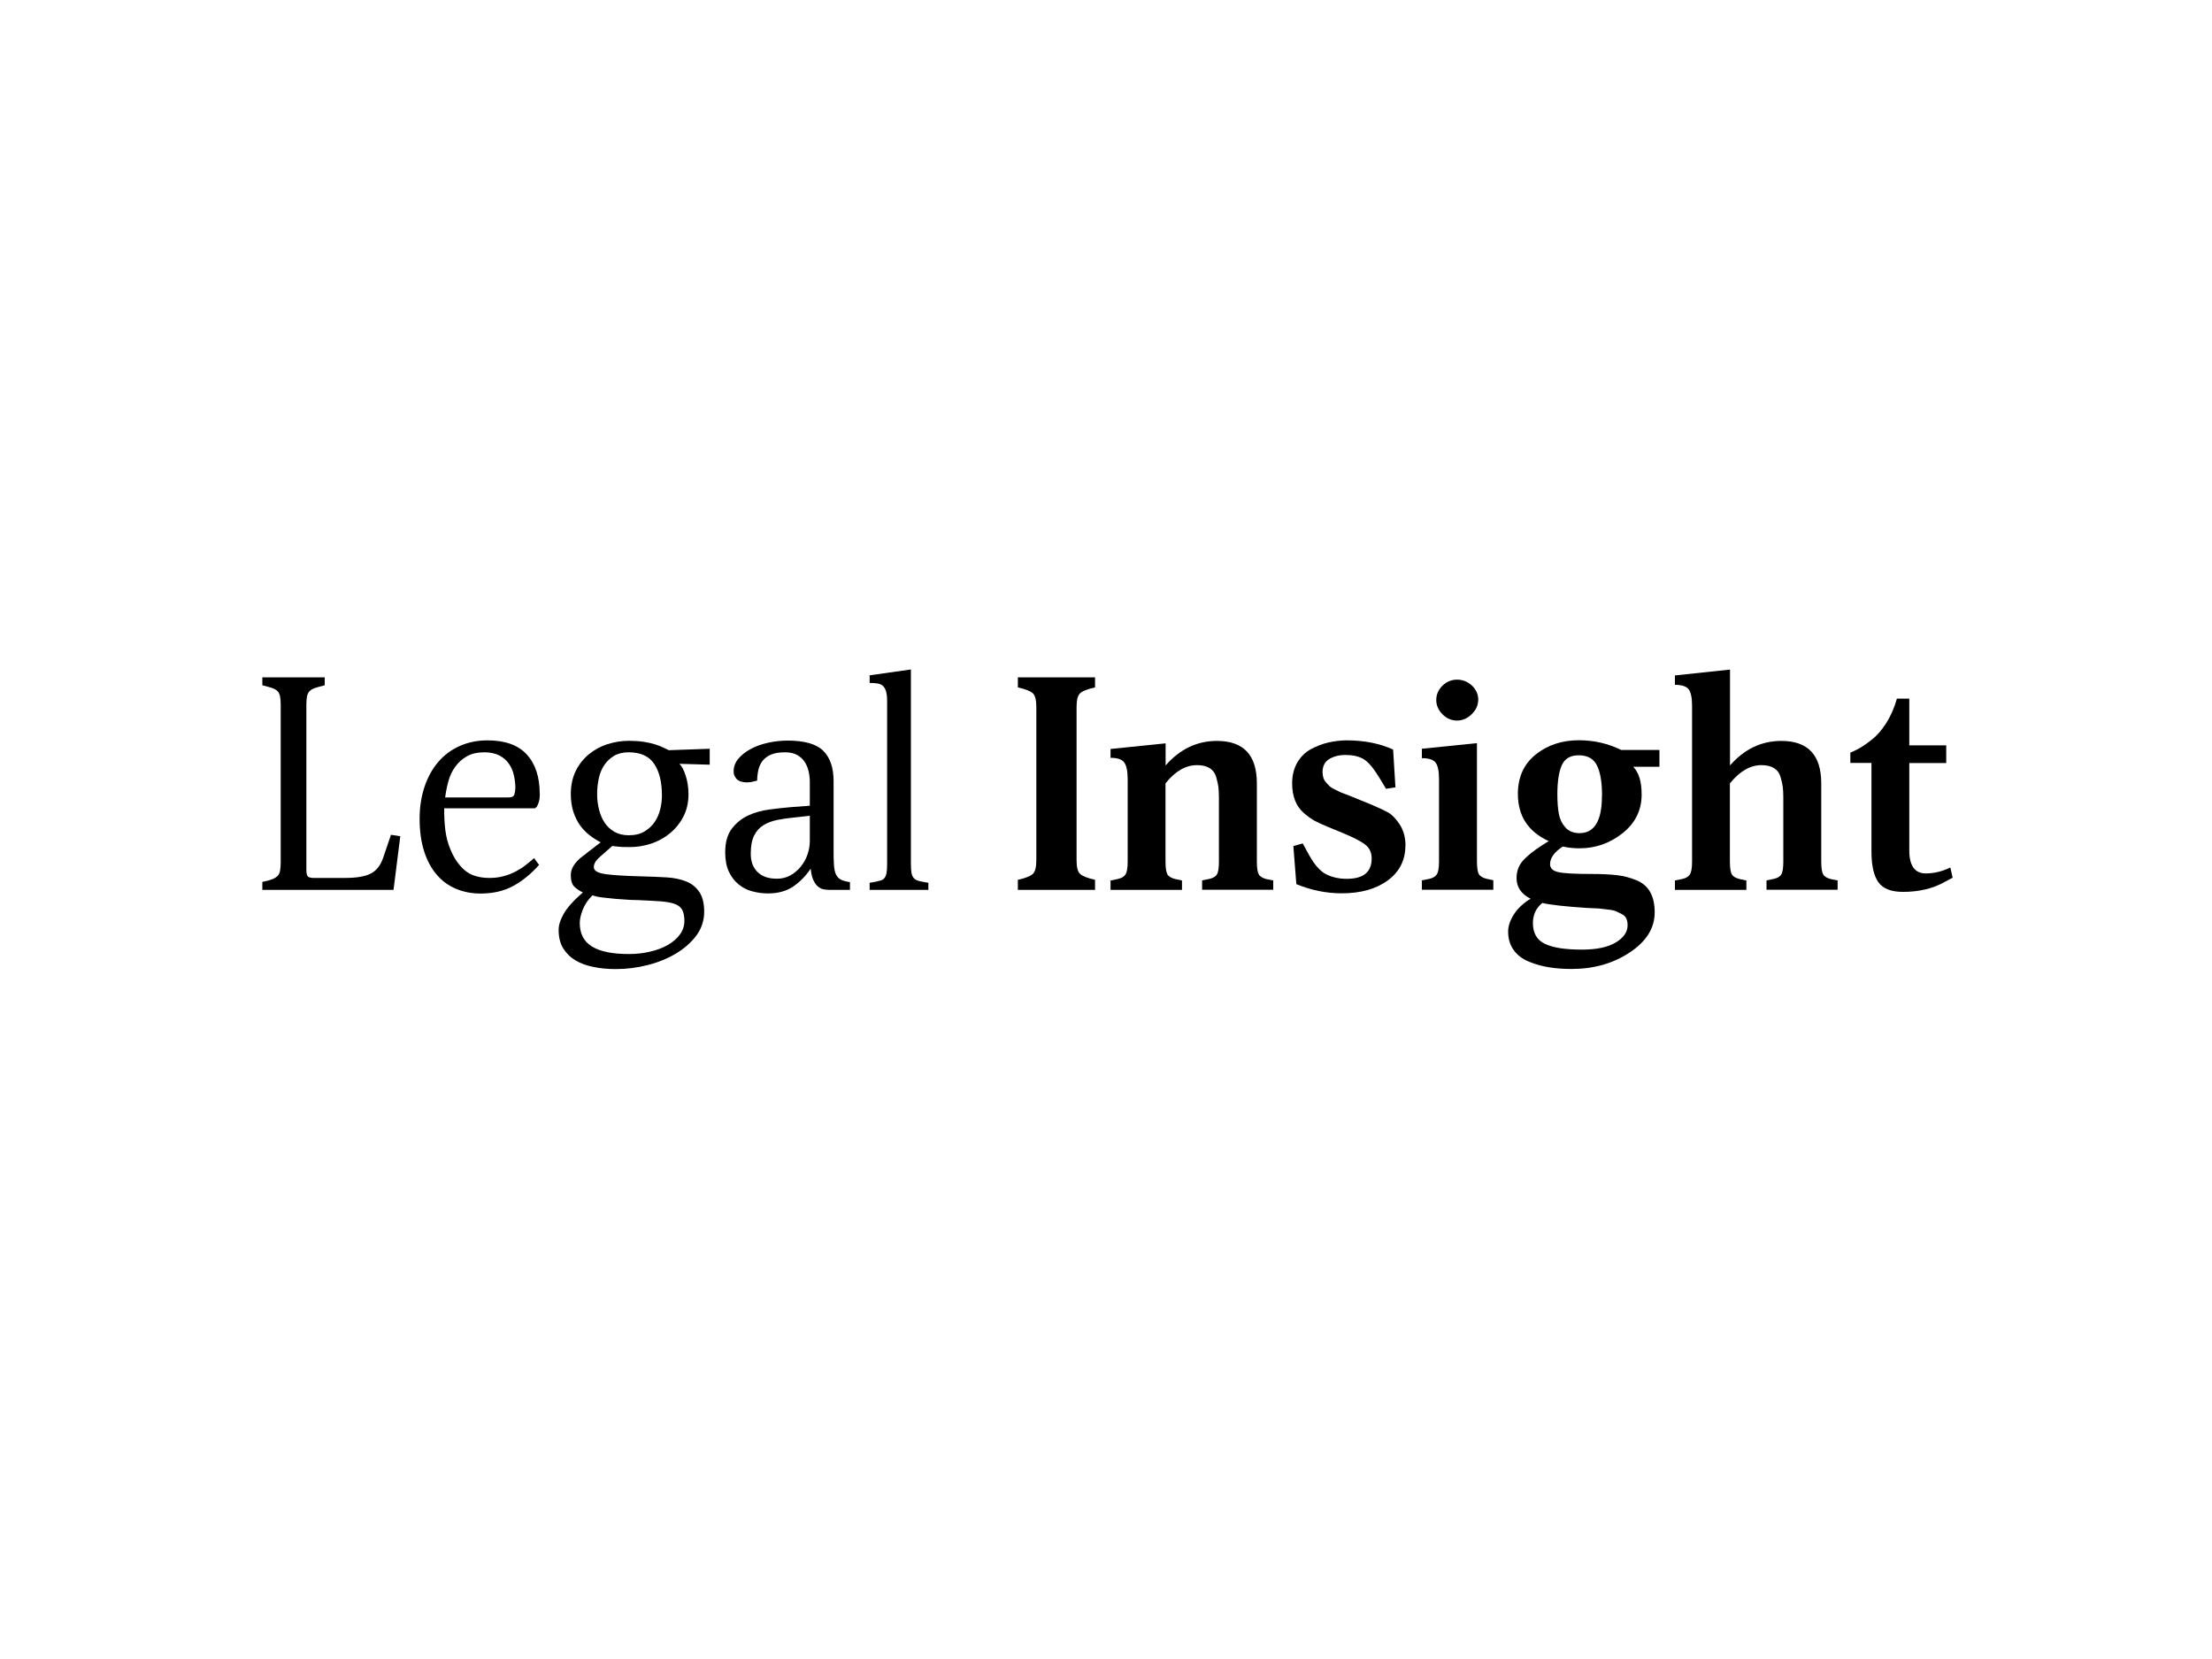 <?xml version="1.0" encoding="UTF-8"?> <svg xmlns="http://www.w3.org/2000/svg" id="_лой_1" viewBox="0 0 200 150"> <g> <path d="M36.19,75.63l-.61,4.83h-11.86v-.72c.36-.07,.65-.15,.86-.23,.21-.08,.38-.18,.5-.29,.12-.12,.2-.28,.24-.48,.04-.2,.06-.47,.06-.79v-14.2c0-.32-.02-.58-.06-.79-.04-.2-.12-.36-.24-.48-.12-.12-.29-.21-.5-.28-.21-.07-.5-.15-.86-.24v-.72h5.64v.72c-.36,.09-.65,.17-.86,.24-.21,.07-.38,.17-.5,.28-.12,.12-.2,.28-.24,.48-.04,.21-.06,.47-.06,.79v14.88c0,.34,.05,.55,.15,.63,.1,.08,.27,.12,.52,.12h2.82c1.03,0,1.81-.13,2.32-.39,.52-.26,.9-.74,1.14-1.45l.7-2.06,.85,.13Z"></path> <path d="M48.81,71.78c0,.28-.03,.52-.08,.69-.05,.18-.12,.34-.2,.48l-.15,.13h-8.22c0,.75,.03,1.42,.11,2.01s.22,1.15,.44,1.67c.32,.8,.75,1.44,1.29,1.91s1.29,.71,2.26,.71c.44,0,.87-.05,1.27-.16,.4-.11,.77-.25,1.11-.43,.33-.18,.64-.37,.91-.59,.27-.21,.52-.42,.74-.61l.45,.61c-.69,.78-1.45,1.41-2.29,1.88-.84,.47-1.84,.71-2.99,.71-.81,0-1.55-.14-2.23-.43-.68-.28-1.26-.71-1.74-1.27-.49-.56-.86-1.26-1.14-2.11-.27-.84-.41-1.83-.41-2.95,0-1.05,.15-2.01,.44-2.88,.29-.87,.7-1.62,1.23-2.24,.53-.62,1.17-1.11,1.93-1.45s1.6-.52,2.53-.52c1.6,0,2.79,.43,3.56,1.28,.78,.85,1.17,2.04,1.17,3.55Zm-2.21-.47c0-.42-.05-.83-.14-1.22-.09-.4-.24-.75-.46-1.05-.21-.31-.5-.55-.86-.74-.36-.18-.81-.28-1.33-.28-.65,0-1.18,.12-1.61,.37s-.77,.56-1.05,.95-.48,.82-.61,1.3c-.13,.48-.23,.97-.29,1.46h5.73c.3,0,.48-.09,.53-.28,.05-.18,.08-.36,.08-.51Z"></path> <path d="M64.16,69.14l-2.73-.08c.22,.21,.41,.58,.58,1.11,.16,.53,.24,1.07,.24,1.64,0,.75-.15,1.41-.45,2s-.7,1.09-1.2,1.51c-.5,.42-1.06,.73-1.7,.95-.64,.21-1.29,.32-1.96,.32-.26,0-.49,0-.67-.01s-.34-.02-.49-.04c-.16-.02-.3-.04-.42-.05-.47,.41-.86,.76-1.18,1.04s-.49,.58-.49,.88c0,.32,.36,.53,1.09,.63,.73,.1,1.83,.16,3.31,.2,.79,.02,1.52,.05,2.2,.09s1.26,.17,1.76,.37c.5,.2,.89,.52,1.18,.95,.29,.43,.44,1.02,.44,1.79s-.24,1.52-.71,2.15c-.47,.63-1.09,1.17-1.85,1.63-.76,.45-1.61,.8-2.56,1.04-.95,.24-1.91,.36-2.88,.36-.71,0-1.38-.06-2-.19-.63-.12-1.17-.32-1.64-.6s-.83-.64-1.11-1.09-.41-1.01-.41-1.67c0-.43,.15-.91,.46-1.45,.3-.54,.88-1.19,1.73-1.93-.3-.14-.56-.32-.77-.52-.21-.2-.32-.55-.32-1.03,0-.27,.06-.51,.17-.72,.11-.21,.25-.4,.41-.57,.16-.17,.33-.32,.5-.44,.17-.12,.31-.23,.41-.32l1.21-.93c-.34-.18-.68-.39-1-.64-.32-.25-.61-.55-.86-.89-.25-.35-.45-.76-.61-1.23-.15-.47-.23-1.01-.23-1.61,0-.78,.15-1.47,.44-2.07,.29-.6,.69-1.1,1.18-1.51s1.06-.72,1.68-.92c.63-.2,1.27-.31,1.94-.31,.51,0,.96,.03,1.35,.09,.39,.06,.73,.14,1.02,.23,.28,.09,.53,.18,.73,.28s.37,.18,.52,.25l3.7-.13v1.47Zm-2.28,14.13c0-.43-.07-.76-.2-1.01-.13-.24-.36-.42-.7-.54s-.77-.19-1.32-.23c-.55-.04-1.22-.07-2.03-.11-.22,0-.51,0-.86-.03-.35-.02-.73-.05-1.12-.08-.4-.04-.78-.08-1.15-.12s-.68-.11-.93-.2c-.4,.39-.7,.83-.88,1.3-.18,.47-.27,.87-.27,1.19,0,.98,.37,1.7,1.12,2.15,.75,.45,1.85,.67,3.31,.67,.69,0,1.33-.07,1.94-.22,.61-.14,1.14-.34,1.59-.6,.45-.26,.82-.57,1.09-.94,.27-.37,.41-.78,.41-1.25Zm-2.03-11.33c0-1.21-.23-2.17-.7-2.87-.47-.7-1.23-1.05-2.31-1.05-.53,0-.97,.11-1.32,.32-.35,.21-.65,.49-.88,.83-.23,.34-.4,.74-.5,1.21s-.15,.94-.15,1.43,.06,.93,.17,1.38c.11,.45,.28,.84,.5,1.18,.22,.34,.52,.62,.88,.83,.36,.21,.8,.32,1.3,.32,.57,0,1.04-.11,1.43-.34,.38-.23,.69-.52,.93-.87,.23-.35,.4-.74,.5-1.16,.1-.42,.15-.82,.15-1.21Z"></path> <path d="M76.85,80.46h-1.85c-.16,0-.33-.02-.52-.05s-.35-.12-.52-.25c-.16-.13-.3-.33-.42-.59-.12-.26-.2-.6-.24-1.03-.47,.69-1.01,1.24-1.62,1.64s-1.36,.6-2.23,.6c-.49,0-.96-.06-1.43-.19-.47-.12-.88-.33-1.24-.63-.36-.29-.66-.68-.88-1.15-.22-.47-.33-1.05-.33-1.75,0-.91,.2-1.62,.61-2.15,.4-.52,.9-.92,1.49-1.19,.59-.27,1.22-.44,1.91-.53,.69-.09,1.32-.16,1.91-.21l1.73-.13v-2.19c0-.3-.04-.61-.11-.92-.07-.32-.19-.6-.36-.86-.17-.26-.4-.46-.68-.62-.28-.16-.65-.24-1.09-.24-.53,0-.95,.07-1.27,.21-.32,.14-.58,.33-.76,.56-.18,.24-.31,.51-.38,.82-.07,.31-.11,.64-.11,.97-.12,.03-.23,.06-.33,.08-.18,.05-.37,.08-.58,.08-.43,0-.73-.1-.93-.29-.19-.2-.29-.43-.29-.69,0-.43,.14-.81,.42-1.15s.65-.63,1.11-.88c.45-.25,.98-.44,1.56-.57,.59-.13,1.18-.2,1.79-.2,1.54,0,2.61,.31,3.23,.93,.62,.62,.93,1.53,.93,2.72v6.08c0,.61,0,1.09,.03,1.47,.02,.37,.08,.67,.18,.89,.1,.22,.25,.38,.44,.48,.19,.1,.47,.17,.83,.23v.69Zm-3.64-6.7l-1.46,.16c-.53,.05-1.03,.13-1.5,.22-.47,.1-.89,.26-1.24,.48-.35,.22-.63,.53-.83,.94-.2,.41-.3,.95-.3,1.64s.2,1.23,.61,1.64,.99,.61,1.76,.61c.44,0,.85-.1,1.21-.3,.36-.2,.68-.47,.94-.79,.26-.33,.47-.69,.61-1.1s.21-.81,.21-1.22v-2.27Z"></path> <path d="M83.94,80.46h-5.31v-.64l.61-.11c.18-.04,.33-.08,.45-.12s.22-.12,.3-.23,.14-.26,.17-.45c.03-.2,.05-.45,.05-.77v-14.76c0-.39-.04-.69-.11-.91-.07-.21-.17-.37-.3-.48s-.3-.17-.5-.2c-.2-.03-.42-.04-.67-.04v-.69l3.73-.53v17.59c0,.32,.02,.58,.05,.77,.03,.2,.09,.35,.17,.45,.08,.11,.18,.19,.3,.24,.12,.05,.27,.1,.45,.13l.61,.11v.64Z"></path> </g> <g> <path d="M97.34,63.91v13.88c0,.61,.1,1.01,.3,1.21,.2,.2,.66,.39,1.37,.55v.91h-6.98v-.91c.71-.16,1.16-.34,1.37-.55,.2-.2,.3-.61,.3-1.21v-13.88c0-.6-.1-1.01-.3-1.21-.2-.2-.66-.39-1.37-.55v-.91h6.98v.91c-.71,.16-1.16,.34-1.37,.55-.2,.2-.3,.61-.3,1.21Z"></path> <path d="M115.12,79.6v.85h-6.43v-.85l.64-.13c.34-.07,.58-.21,.7-.41,.12-.2,.18-.59,.18-1.16v-5.79c0-.41-.02-.73-.05-.97s-.1-.54-.2-.89-.3-.62-.59-.8c-.29-.18-.67-.27-1.14-.27-1.03,0-1.98,.55-2.85,1.65v7.05c0,.59,.06,.98,.17,1.17,.11,.2,.35,.34,.71,.43l.61,.13v.85h-6.46v-.85l.64-.13c.34-.07,.58-.21,.71-.41,.13-.2,.2-.59,.2-1.16v-7.45c0-.75-.11-1.26-.32-1.53-.21-.28-.62-.41-1.23-.41v-.8l4.98-.51v2c1.29-1.48,2.84-2.22,4.64-2.22,2.41,0,3.61,1.28,3.61,3.84v7.05c0,.59,.06,.98,.17,1.17,.11,.2,.34,.34,.68,.43l.64,.13Z"></path> <path d="M127.07,76.45c0,1.32-.53,2.37-1.59,3.15-1.06,.78-2.45,1.17-4.17,1.17-1.4,0-2.76-.28-4.1-.83l-.27-3.44,.85-.24,.55,1.01c.49,.89,1,1.48,1.53,1.76,.54,.28,1.17,.43,1.9,.43,1.5,0,2.25-.61,2.25-1.84,0-.53-.19-.95-.58-1.25-.38-.3-1.09-.67-2.12-1.09l-1.43-.59c-.42-.18-.77-.34-1.05-.49-.27-.15-.59-.38-.94-.68-.35-.3-.62-.68-.8-1.13-.18-.45-.27-.97-.27-1.56,0-.73,.16-1.36,.47-1.89,.31-.53,.73-.94,1.24-1.21,.52-.28,1.04-.48,1.58-.6,.54-.12,1.09-.19,1.65-.19,1.58,0,2.97,.28,4.19,.83l.21,3.42-.85,.13-.61-1.01c-.53-.87-1-1.43-1.43-1.68s-.97-.37-1.64-.37c-.55,0-1.03,.12-1.44,.36-.41,.24-.62,.64-.62,1.19,0,.2,.03,.37,.08,.53,.05,.16,.14,.3,.26,.43l.3,.32c.1,.09,.25,.18,.45,.28,.2,.1,.34,.17,.43,.21,.08,.05,.24,.11,.49,.2,.24,.09,.38,.14,.42,.16l2.03,.83c.63,.27,1.12,.5,1.47,.69,.35,.2,.7,.56,1.05,1.09,.34,.53,.52,1.17,.52,1.92Z"></path> <path d="M135.02,79.6v.85h-6.46v-.85l.64-.13c.34-.07,.58-.21,.71-.41,.13-.2,.2-.59,.2-1.16v-7.45c0-.75-.11-1.25-.32-1.51-.21-.26-.62-.39-1.23-.39v-.85l4.98-.51v10.67c0,.59,.06,.98,.17,1.17,.11,.2,.35,.34,.71,.43l.61,.13Zm-1.37-16.31c0,.48-.2,.91-.59,1.29-.39,.38-.83,.57-1.32,.57s-.95-.19-1.32-.57c-.37-.38-.56-.81-.56-1.29s.19-.93,.56-1.29,.81-.55,1.32-.55,.95,.18,1.34,.53c.38,.36,.58,.79,.58,1.31Z"></path> <path d="M150.04,67.81v1.52h-2.37c.51,.52,.76,1.35,.76,2.51,0,1.42-.58,2.59-1.73,3.5-1.15,.91-2.45,1.36-3.88,1.36-.53,0-1.03-.05-1.52-.16-.77,.5-1.15,1.03-1.15,1.6,0,.37,.26,.61,.77,.72,.52,.11,1.52,.16,3.02,.16,.91,0,1.66,.04,2.26,.11,.6,.07,1.18,.22,1.74,.45,.57,.23,.99,.59,1.26,1.07,.27,.48,.41,1.09,.41,1.84,0,1.42-.75,2.63-2.26,3.63-1.51,1-3.26,1.49-5.26,1.49-.73,0-1.41-.05-2.03-.15-.63-.1-1.23-.27-1.82-.51-.59-.24-1.05-.59-1.38-1.05-.33-.46-.5-1.02-.5-1.68,0-.5,.18-1.02,.53-1.56,.35-.54,.85-1.01,1.5-1.4-.85-.43-1.27-1.05-1.27-1.87,0-.62,.2-1.15,.59-1.59,.4-.44,.96-.88,1.68-1.35l.64-.4c-1.86-.85-2.79-2.28-2.79-4.27,0-1.51,.54-2.7,1.61-3.56,1.07-.86,2.38-1.29,3.91-1.29,1.35,0,2.63,.29,3.82,.88h3.46Zm-2.88,15.82c0-.21-.04-.4-.11-.57-.07-.17-.21-.31-.41-.41l-.49-.24c-.14-.07-.37-.13-.68-.16-.31-.04-.53-.06-.65-.08s-.36-.04-.73-.05c-.36-.02-.58-.03-.64-.03-1.96-.13-3.3-.28-4-.45-.57,.46-.85,1.07-.85,1.82,0,.91,.36,1.53,1.09,1.88s1.84,.52,3.34,.52c1.31,0,2.33-.21,3.05-.64,.72-.43,1.08-.95,1.08-1.57Zm-2.31-11.66c0-1.23-.15-2.15-.46-2.76-.3-.61-.85-.92-1.64-.92s-1.28,.31-1.55,.92c-.26,.61-.39,1.49-.39,2.63,0,.71,.05,1.3,.14,1.77,.09,.47,.29,.88,.59,1.21s.73,.51,1.27,.51c1.35,0,2.03-1.12,2.03-3.36Z"></path> <path d="M166.15,79.6v.85h-6.43v-.85l.64-.13c.34-.07,.58-.21,.7-.41,.12-.2,.18-.59,.18-1.16v-5.79c0-.41-.02-.73-.05-.97s-.1-.54-.2-.89-.3-.62-.59-.8c-.29-.18-.67-.27-1.14-.27-1.01,0-1.96,.55-2.85,1.65v7.05c0,.59,.06,.98,.17,1.17,.11,.2,.35,.34,.71,.43l.61,.13v.85h-6.46v-.85l.64-.13c.34-.07,.58-.21,.71-.41,.13-.2,.2-.59,.2-1.16v-14.09c0-.75-.11-1.25-.32-1.51-.21-.26-.62-.39-1.23-.39v-.85l4.98-.53v8.67c1.29-1.48,2.84-2.22,4.64-2.22,2.41,0,3.61,1.28,3.61,3.84v7.05c0,.59,.06,.98,.17,1.17,.11,.2,.34,.34,.68,.43l.64,.13Z"></path> <path d="M176.34,78.43l.21,.93-.7,.37c-1.07,.61-2.34,.91-3.79,.91-1.07,0-1.82-.29-2.23-.88-.41-.59-.62-1.5-.62-2.75v-8.03h-1.91v-.93c.22-.09,.48-.21,.77-.37,.29-.16,.68-.42,1.15-.79,.47-.36,.92-.87,1.33-1.52,.41-.65,.73-1.38,.96-2.2h1.12v4.22h3.34v1.6h-3.34v7.9c0,1.39,.5,2.08,1.49,2.08,.75,0,1.49-.18,2.21-.53Z"></path> </g> </svg> 